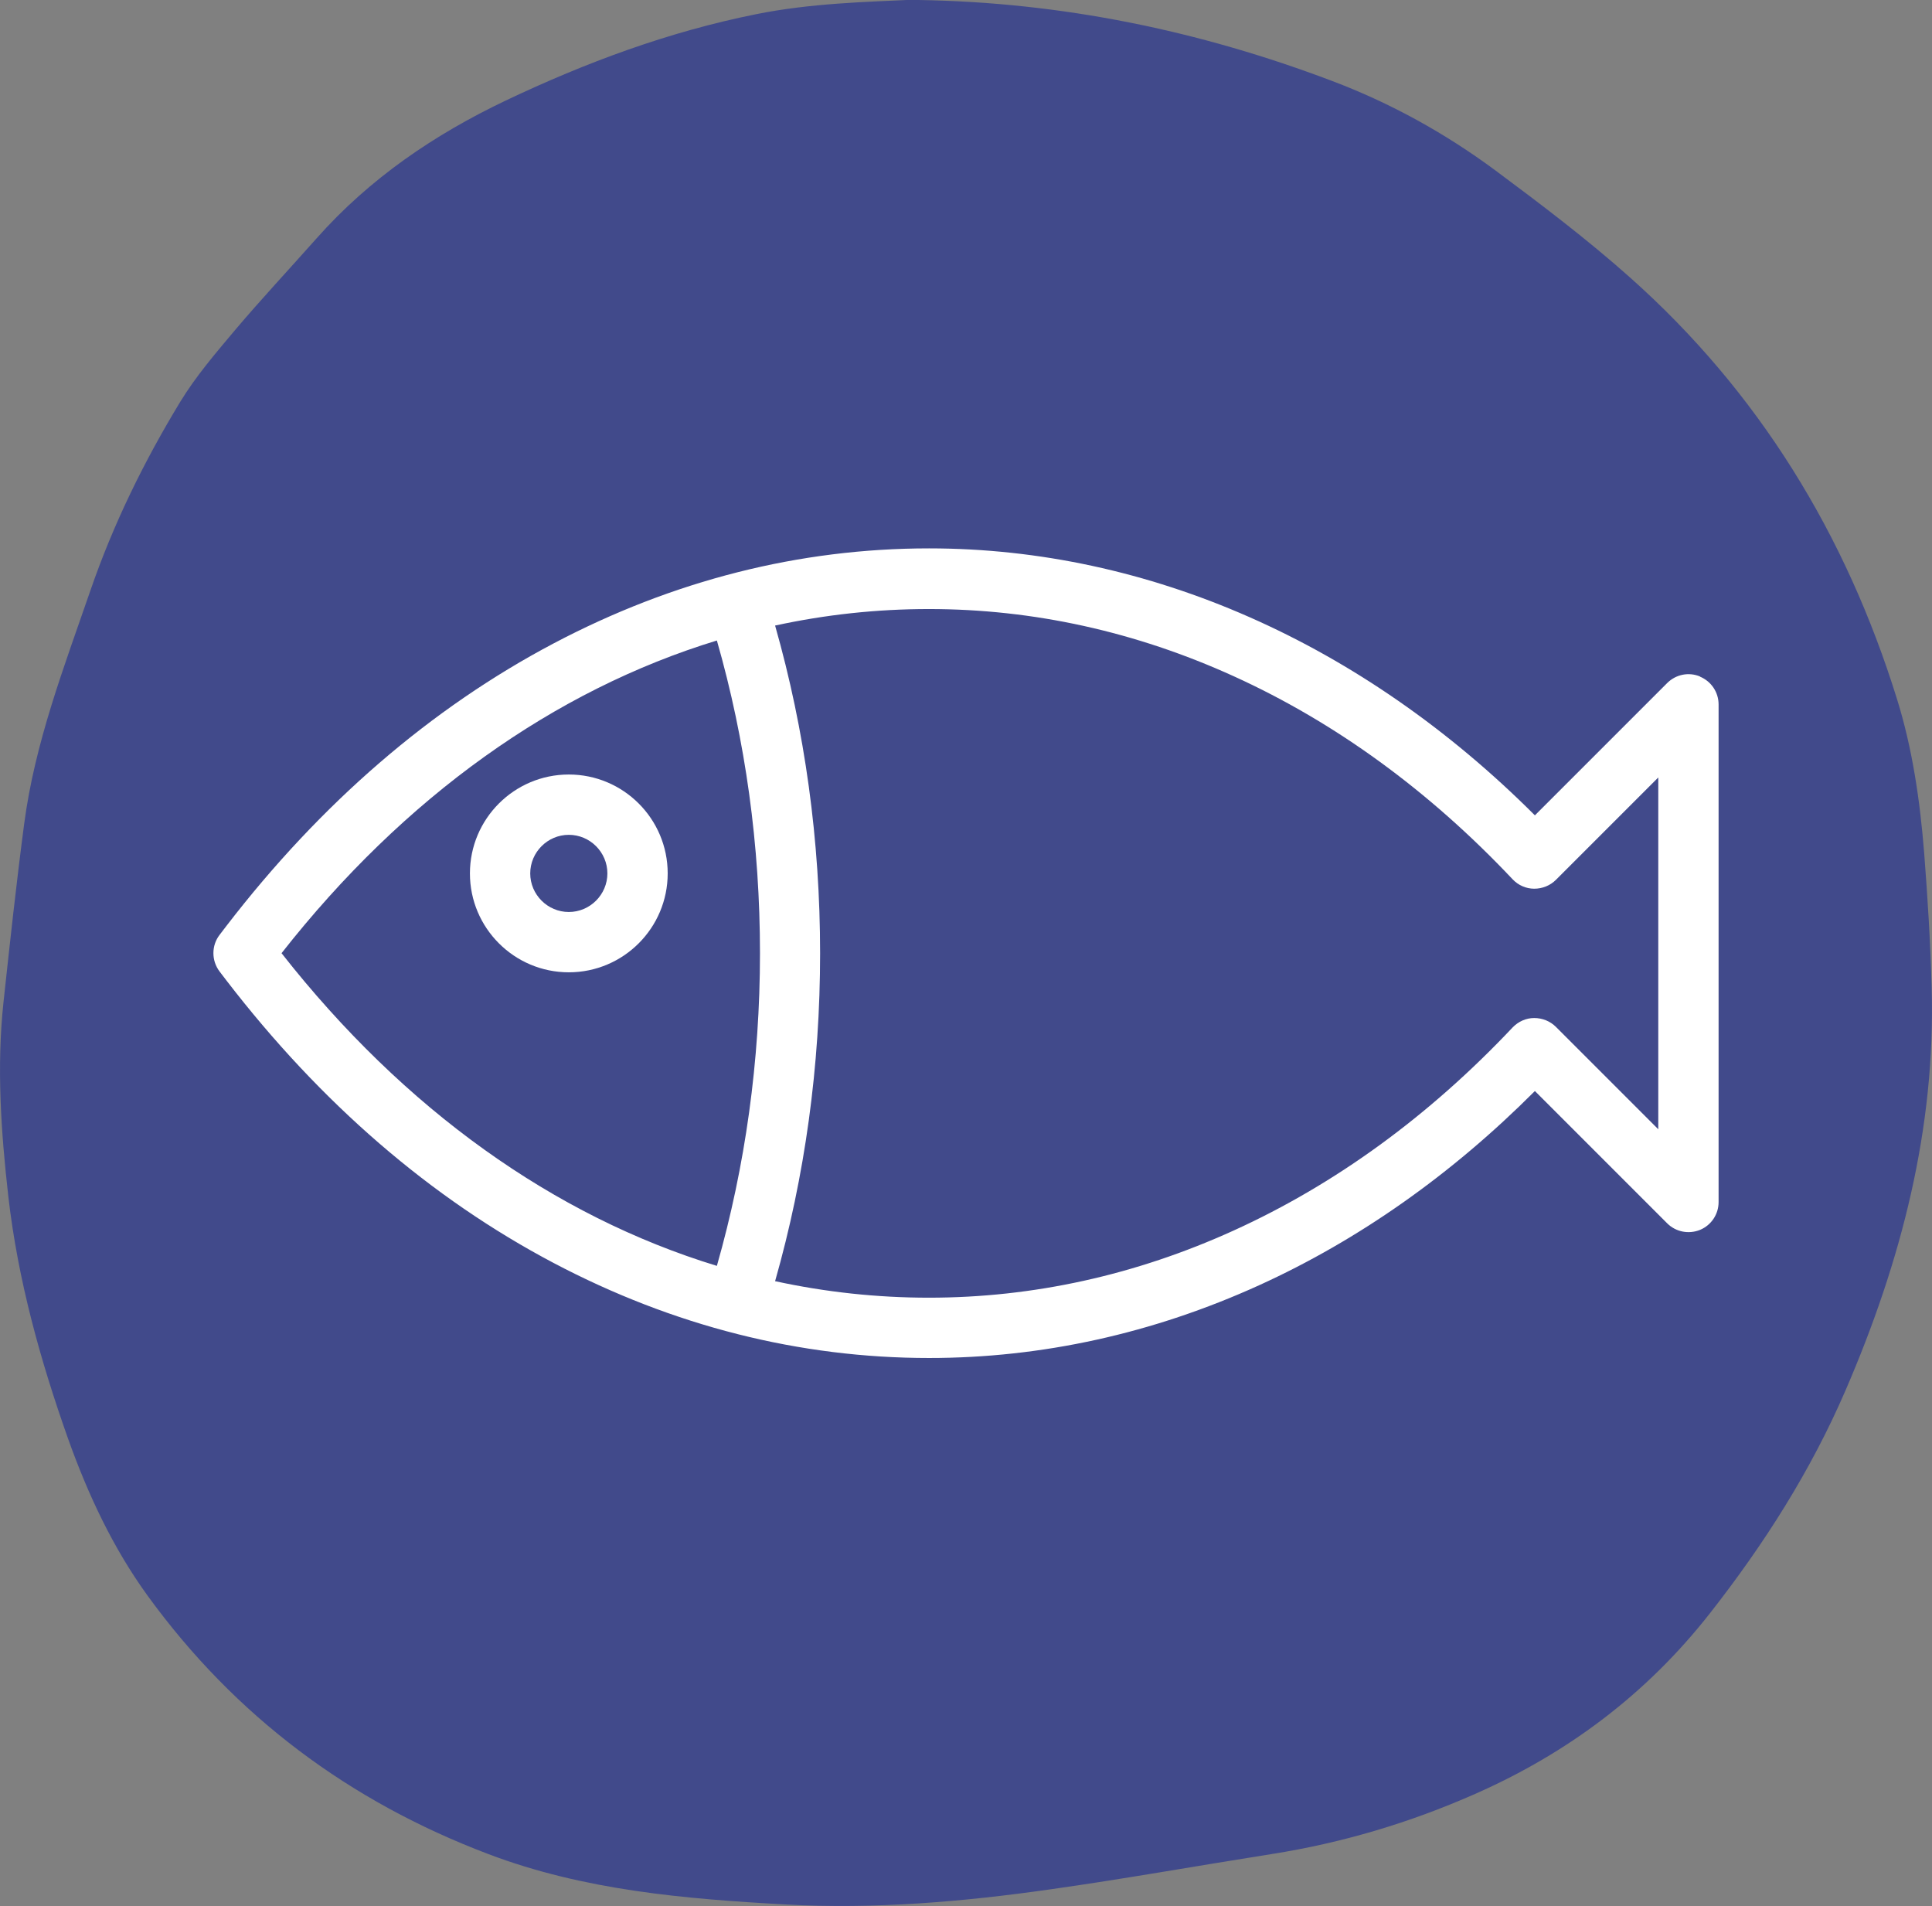 <?xml version="1.0" encoding="UTF-8"?>
<svg id="Capa_2" data-name="Capa 2" xmlns="http://www.w3.org/2000/svg" viewBox="0 0 111.17 109.67">
  <rect x="0" y="0" width="111.17" height="109.67" fill="#808080" stroke="none"/>
  <defs>
    <style>
      .cls-1 {
        fill: #fff;
      }

      .cls-2 {
        fill: #414a8b;
      }
    </style>
  </defs>
  <g id="OBJECTS">
    <g>
      <path class="cls-2" d="m52.85,0c8.25.13,16.14,1.76,23.78,4.65,3.37,1.27,6.52,3.01,9.41,5.15,2.65,1.97,5.29,3.97,7.75,6.16,7.42,6.6,12.42,14.79,15.36,24.24.9,2.88,1.33,5.88,1.57,8.88.2,2.57.36,5.15.43,7.73.24,8.12-1.76,15.78-4.95,23.17-2,4.64-4.69,8.86-7.81,12.84-3.63,4.63-8.16,8.03-13.51,10.39-3.76,1.66-7.65,2.82-11.71,3.46-4.25.67-8.48,1.43-12.73,2.03-5.05.72-10.13,1.15-15.24.87-5.8-.32-11.59-.81-17.1-2.9-8-3.03-14.57-7.93-19.61-14.87-2-2.76-3.42-5.81-4.56-8.99-1.61-4.54-2.9-9.17-3.45-13.97-.42-3.71-.68-7.44-.28-11.17.37-3.42.74-6.85,1.19-10.26.61-4.66,2.29-9.02,3.81-13.43,1.31-3.81,3.08-7.42,5.17-10.86.89-1.46,2.02-2.78,3.13-4.1,1.53-1.81,3.15-3.54,4.72-5.31,3.05-3.44,6.77-5.97,10.89-7.93,4.61-2.19,9.36-3.95,14.38-4.96,3.12-.63,6.26-.71,9.35-.85Z"/>
      <g>
        <path class="cls-1" d="m97.82,38.92c-.65-.27-1.39-.12-1.89.38l-7.61,7.61c-9.92-9.92-22.23-15.36-34.86-15.36-7.46,0-14.72,1.84-21.59,5.46-7.07,3.73-13.41,9.2-18.84,16.26l-.39.51c-.48.62-.48,1.49,0,2.12l.39.51c5.43,7.06,11.76,12.53,18.84,16.26,6.87,3.62,14.14,5.46,21.59,5.46,6.49,0,12.88-1.41,18.98-4.18,5.74-2.61,11.08-6.37,15.88-11.18l7.61,7.61c.5.5,1.24.64,1.89.38.65-.27,1.07-.9,1.07-1.6v-28.63c0-.7-.42-1.33-1.07-1.6Zm-81.62,15.92c7.06-8.99,15.69-15.13,25.05-17.99,1.65,5.75,2.48,11.8,2.48,17.99s-.84,12.24-2.48,17.99c-9.37-2.86-17.99-9-25.05-17.99Zm79.22,10.13l-5.89-5.89c-.33-.33-.78-.51-1.25-.51-.47,0-.91.2-1.24.54-4.81,5.1-10.21,9.03-16.04,11.68-5.65,2.57-11.55,3.87-17.55,3.87-2.99,0-5.95-.32-8.85-.95,1.72-6.04,2.59-12.38,2.59-18.86s-.87-12.82-2.59-18.86c2.9-.63,5.85-.95,8.85-.95,6,0,11.9,1.3,17.55,3.87,5.83,2.65,11.23,6.58,16.04,11.68.32.34.77.54,1.24.54.47,0,.92-.18,1.25-.51l5.89-5.89v20.25Z"/>
        <path class="cls-1" d="m32.73,44.56c-3.14,0-5.69,2.55-5.69,5.69s2.55,5.69,5.69,5.69,5.69-2.55,5.69-5.69-2.55-5.69-5.69-5.69Zm0,7.91c-1.22,0-2.22-1-2.22-2.22s1-2.22,2.22-2.22,2.22,1,2.22,2.22-1,2.22-2.22,2.22Z"/>
      </g>
    </g>
  </g>
</svg>